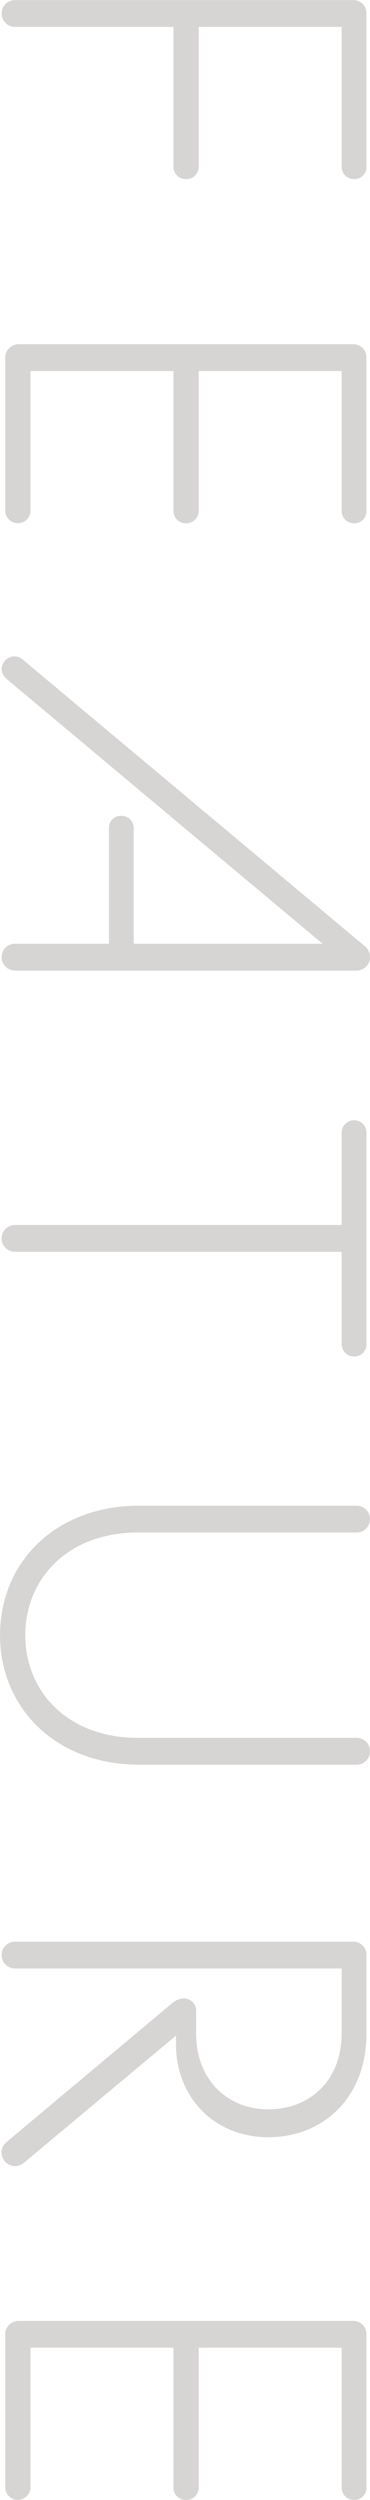 <svg id="FEATURE.svg" xmlns="http://www.w3.org/2000/svg" width="86.12" height="581.82" viewBox="0 0 86.12 581.82">
  <defs>
    <style>
      .cls-1 {
        fill: #d7d4d4;
        fill-rule: evenodd;
      }
    </style>
  </defs>
  <path id="FEATURE" class="cls-1" d="M1737.8,2289.58a3.122,3.122,0,1,0,0,6.24h36.76v32.54a2.843,2.843,0,0,0,2.88,2.88,2.872,2.872,0,0,0,3-2.88v-32.54h33.27v32.54a2.845,2.845,0,0,0,2.89,2.88,2.773,2.773,0,0,0,2.88-2.88V2292.7a3.027,3.027,0,0,0-3.12-3.12H1737.8Zm0.84,80.09a3.127,3.127,0,0,0-3.24,3.12v35.67a2.946,2.946,0,0,0,5.89,0v-32.54h33.27v32.54a2.843,2.843,0,0,0,2.88,2.88,2.872,2.872,0,0,0,3-2.88v-32.54h33.27v32.54a2.845,2.845,0,0,0,2.89,2.88,2.773,2.773,0,0,0,2.88-2.88v-35.67a3.027,3.027,0,0,0-3.12-3.12h-77.72Zm0.96,73.49a3.012,3.012,0,0,0-2.04-.84,3.048,3.048,0,0,0-3,3,3.278,3.278,0,0,0,1.2,2.28l73.51,61.6h-43.96v-26.89a2.843,2.843,0,0,0-2.88-2.88,2.775,2.775,0,0,0-2.89,2.88v26.89H1737.8a3.127,3.127,0,1,0,0,6.25h79.28a3.127,3.127,0,0,0,3.24-3.12,3.367,3.367,0,0,0-1.32-2.65Zm-1.8,131.49a3.122,3.122,0,1,0,0,6.24h75.91v21.5a2.922,2.922,0,0,0,2.89,2.88,2.843,2.843,0,0,0,2.88-2.88v-49.23a2.843,2.843,0,0,0-2.88-2.88,2.922,2.922,0,0,0-2.89,2.88v21.49H1737.8Zm-3.6,95.47c0,16.81,12.85,30.14,32.43,30.14h50.45a3.127,3.127,0,1,0,0-6.25h-50.81c-16.1,0-26.19-10.57-26.19-23.89s10.09-23.9,26.19-23.9h50.81a3.122,3.122,0,1,0,0-6.24h-50.45C1747.05,2639.98,1734.2,2653.18,1734.2,2670.12Zm3.6,71.33a3.122,3.122,0,1,0,0,6.24h75.91v15.13c0,10.93-7.44,17.65-17.05,17.65-9.37,0-16.82-6.72-16.82-17.65v-5.28a2.851,2.851,0,0,0-2.88-2.89,4.381,4.381,0,0,0-2.52.97l-38.68,32.42a3.015,3.015,0,0,0-1.2,2.52,3.177,3.177,0,0,0,3.12,3.12,3.292,3.292,0,0,0,2.16-.84l35.32-29.54v3.24c0.72,12.25,9.73,20.42,21.5,20.42,12.73,0,22.82-9.25,22.82-24.02v-18.37a3.027,3.027,0,0,0-3.12-3.12H1737.8Zm0.84,88.26a3.127,3.127,0,0,0-3.24,3.12v35.66a2.946,2.946,0,0,0,5.89,0v-32.54h33.27v32.54a2.843,2.843,0,0,0,2.88,2.88,2.872,2.872,0,0,0,3-2.88v-32.54h33.27v32.54a2.845,2.845,0,0,0,2.89,2.88,2.773,2.773,0,0,0,2.88-2.88v-35.66a3.027,3.027,0,0,0-3.12-3.12h-77.72Z" transform="translate(-1734.19 -2289.56)"/>
</svg>
